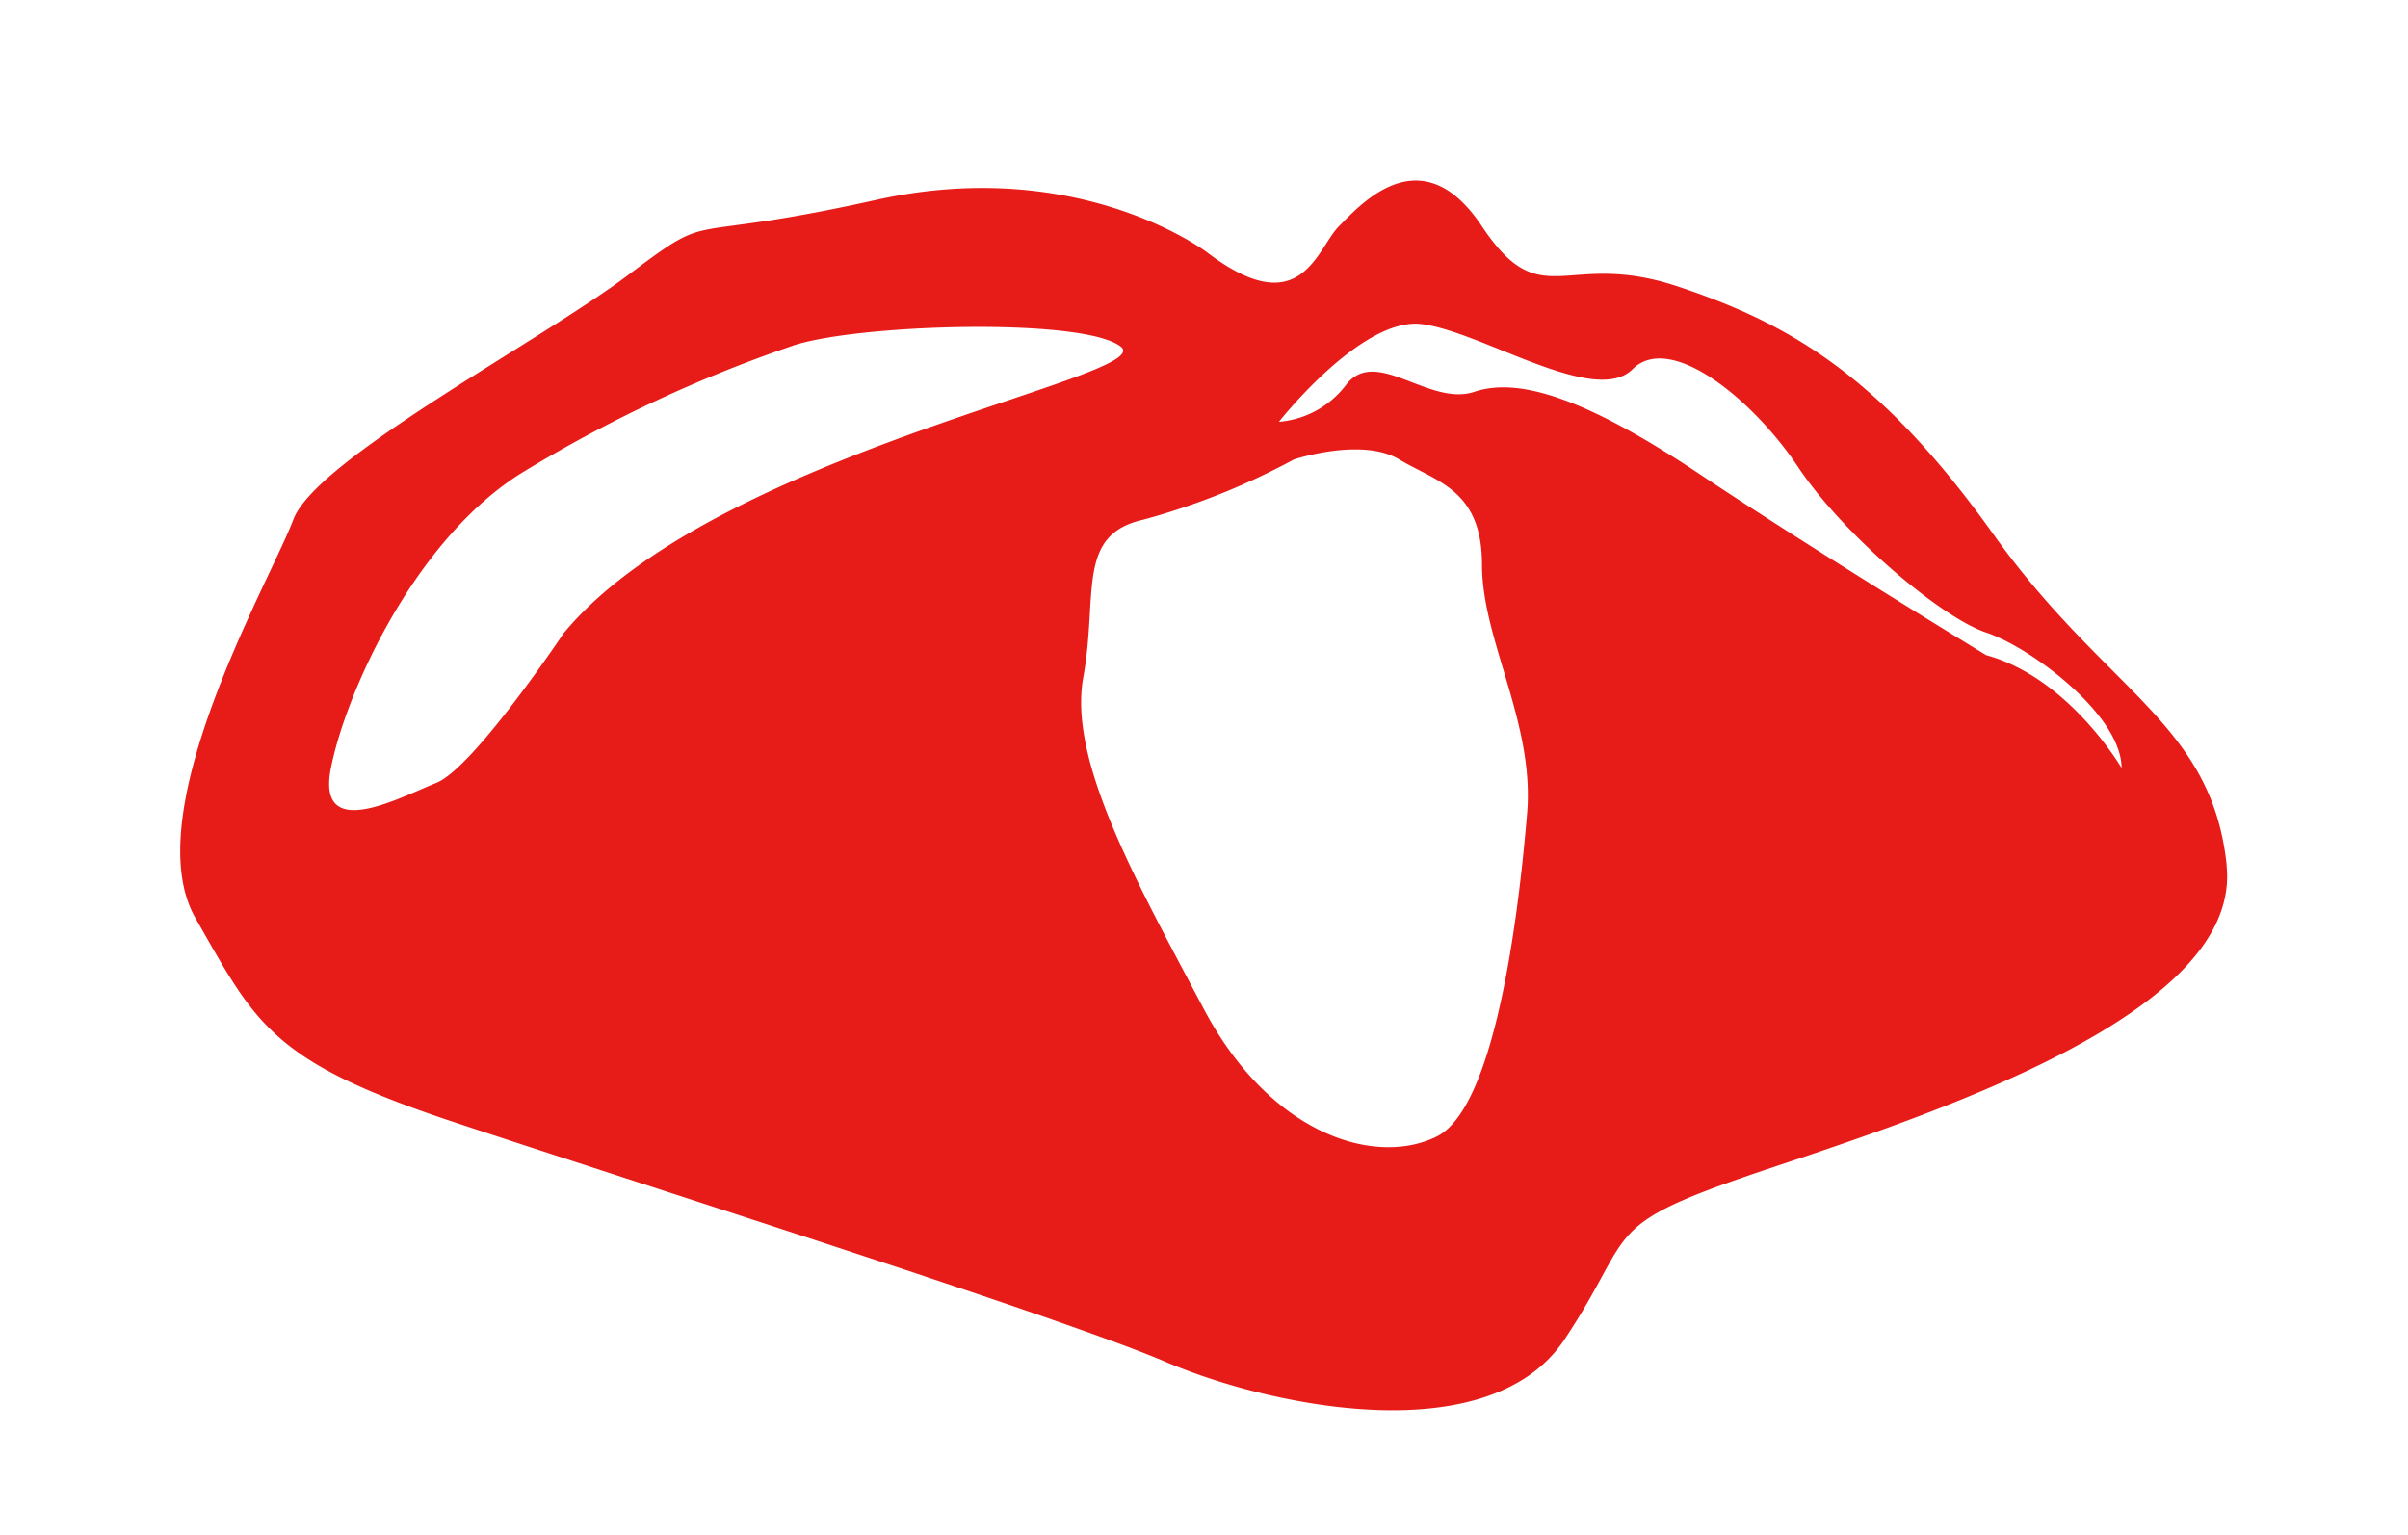 <svg xmlns="http://www.w3.org/2000/svg" xmlns:xlink="http://www.w3.org/1999/xlink" width="80" height="51" viewBox="0 0 80 51">
  <defs>
    <clipPath id="clip-path">
      <rect id="Rectangle_274" data-name="Rectangle 274" width="80" height="51" transform="translate(953 2746)" fill="#fff" stroke="#707070" stroke-width="1"/>
    </clipPath>
  </defs>
  <g id="Groupe_de_masques_6" data-name="Groupe de masques 6" transform="translate(-953 -2746)" clip-path="url(#clip-path)">
    <path id="Tracé_47" data-name="Tracé 47" d="M-231.1,568.591c-.5-4.746-4-5.748-7.746-10.995s-6.749-7-10.5-8.246-4.5,1-6.5-2-4-.75-4.746,0-1.249,3.251-4.374.877c0,0-4.249-3.251-11-1.75s-5.249.249-8.246,2.5-10.371,6.122-11.119,8.122-5.249,9.745-3.251,13.244,2.5,4.752,8.5,6.749,20.241,6.5,23.739,8,10.749,3,13.244-.75,1-3.748,7-5.746,15.495-5.249,14.994-10m-55.228-7.747s-3,4.5-4.249,5-4,2-3.5-.5,2.748-7.5,6.249-9.745a45.142,45.142,0,0,1,8.995-4.247c2-.75,9.747-1,11,0s-13.5,3.5-18.492,9.494m31.988,6c-.25,3-1,9.749-3,10.747s-5.5,0-7.747-4.247-4.5-8.248-4-11-.251-4.748,2-5.249a23.419,23.419,0,0,0,5-2s2.251-.75,3.5,0,2.748,1,2.748,3.5,1.748,5.251,1.5,8.246m15.243-5.247s-5.748-3.5-9.494-6-6-3.249-7.5-2.748-3.249-1.5-4.249-.251a3.118,3.118,0,0,1-2.247,1.249s2.75-3.5,4.748-3.247,5.75,2.748,7,1.5,4,1,5.5,3.249,4.748,5,6.247,5.5,4.5,2.75,4.5,4.5c0,0-1.75-3-4.5-3.748" transform="translate(1258.077 2206.166)" fill="#e71b18"/>
  </g>
</svg>
